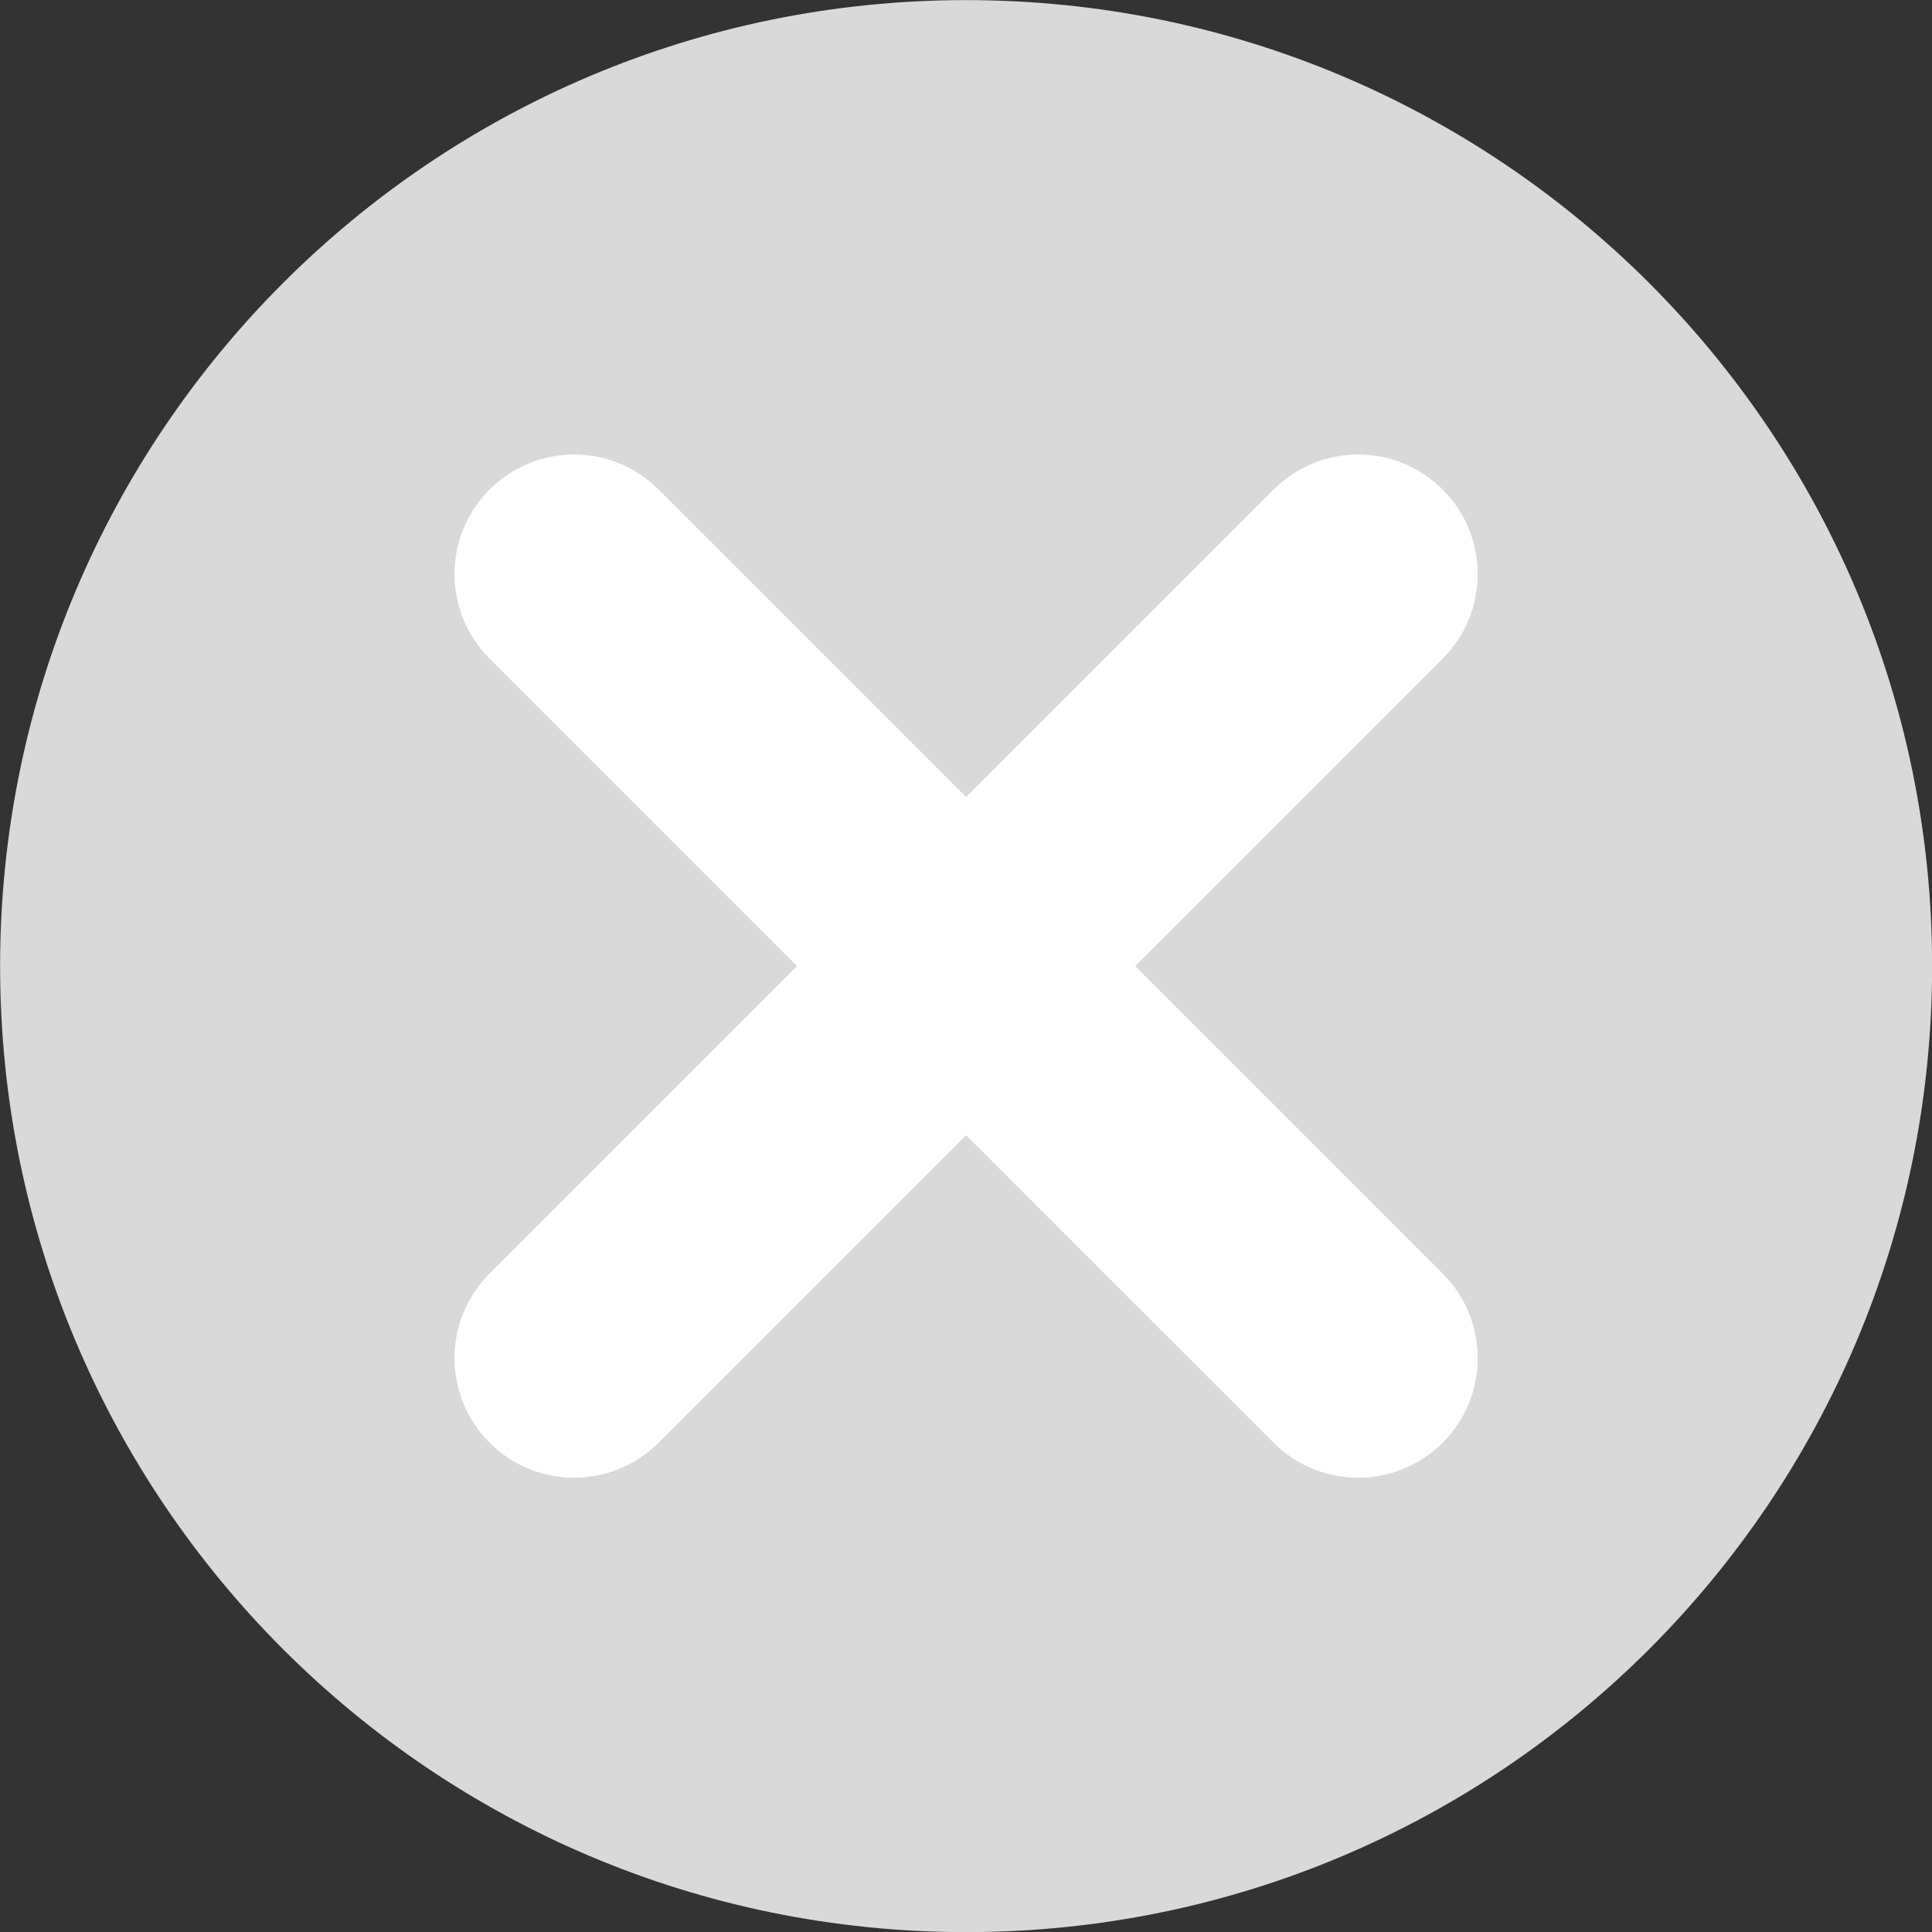 <svg xmlns="http://www.w3.org/2000/svg" xmlns:xlink="http://www.w3.org/1999/xlink" width="512" zoomAndPan="magnify" viewBox="0 0 384 384" height="512" preserveAspectRatio="xMidYMid meet" version="1.0"><rect x="0" y="0" width="384" height="384" fill="#333333" stroke="none"/><path fill="#d9d9d9" d="M 384.023 192.02 C 384.023 298.062 298.062 384.023 192.02 384.023 C 85.98 384.023 0.02 298.062 0.02 192.02 C 0.02 85.98 85.98 0.02 192.02 0.02 C 298.062 0.02 384.023 85.98 384.023 192.02 " fill-opacity="1" fill-rule="nonzero"/><path fill="#ffffff" d="M 286.742 97.301 C 277.461 88.02 262.41 88.02 253.133 97.301 L 192.02 158.41 L 130.91 97.301 C 121.629 88.02 106.582 88.02 97.301 97.301 C 88.02 106.582 88.02 121.629 97.301 130.91 L 158.41 192.02 L 97.301 253.129 C 88.02 262.41 88.02 277.461 97.301 286.742 C 106.582 296.023 121.629 296.023 130.91 286.742 L 192.02 225.633 L 253.133 286.742 C 262.41 296.023 277.461 296.023 286.742 286.742 C 296.023 277.461 296.023 262.41 286.742 253.129 L 225.633 192.02 L 286.742 130.91 C 296.023 121.629 296.023 106.582 286.742 97.301 " fill-opacity="1" fill-rule="nonzero"/></svg>
